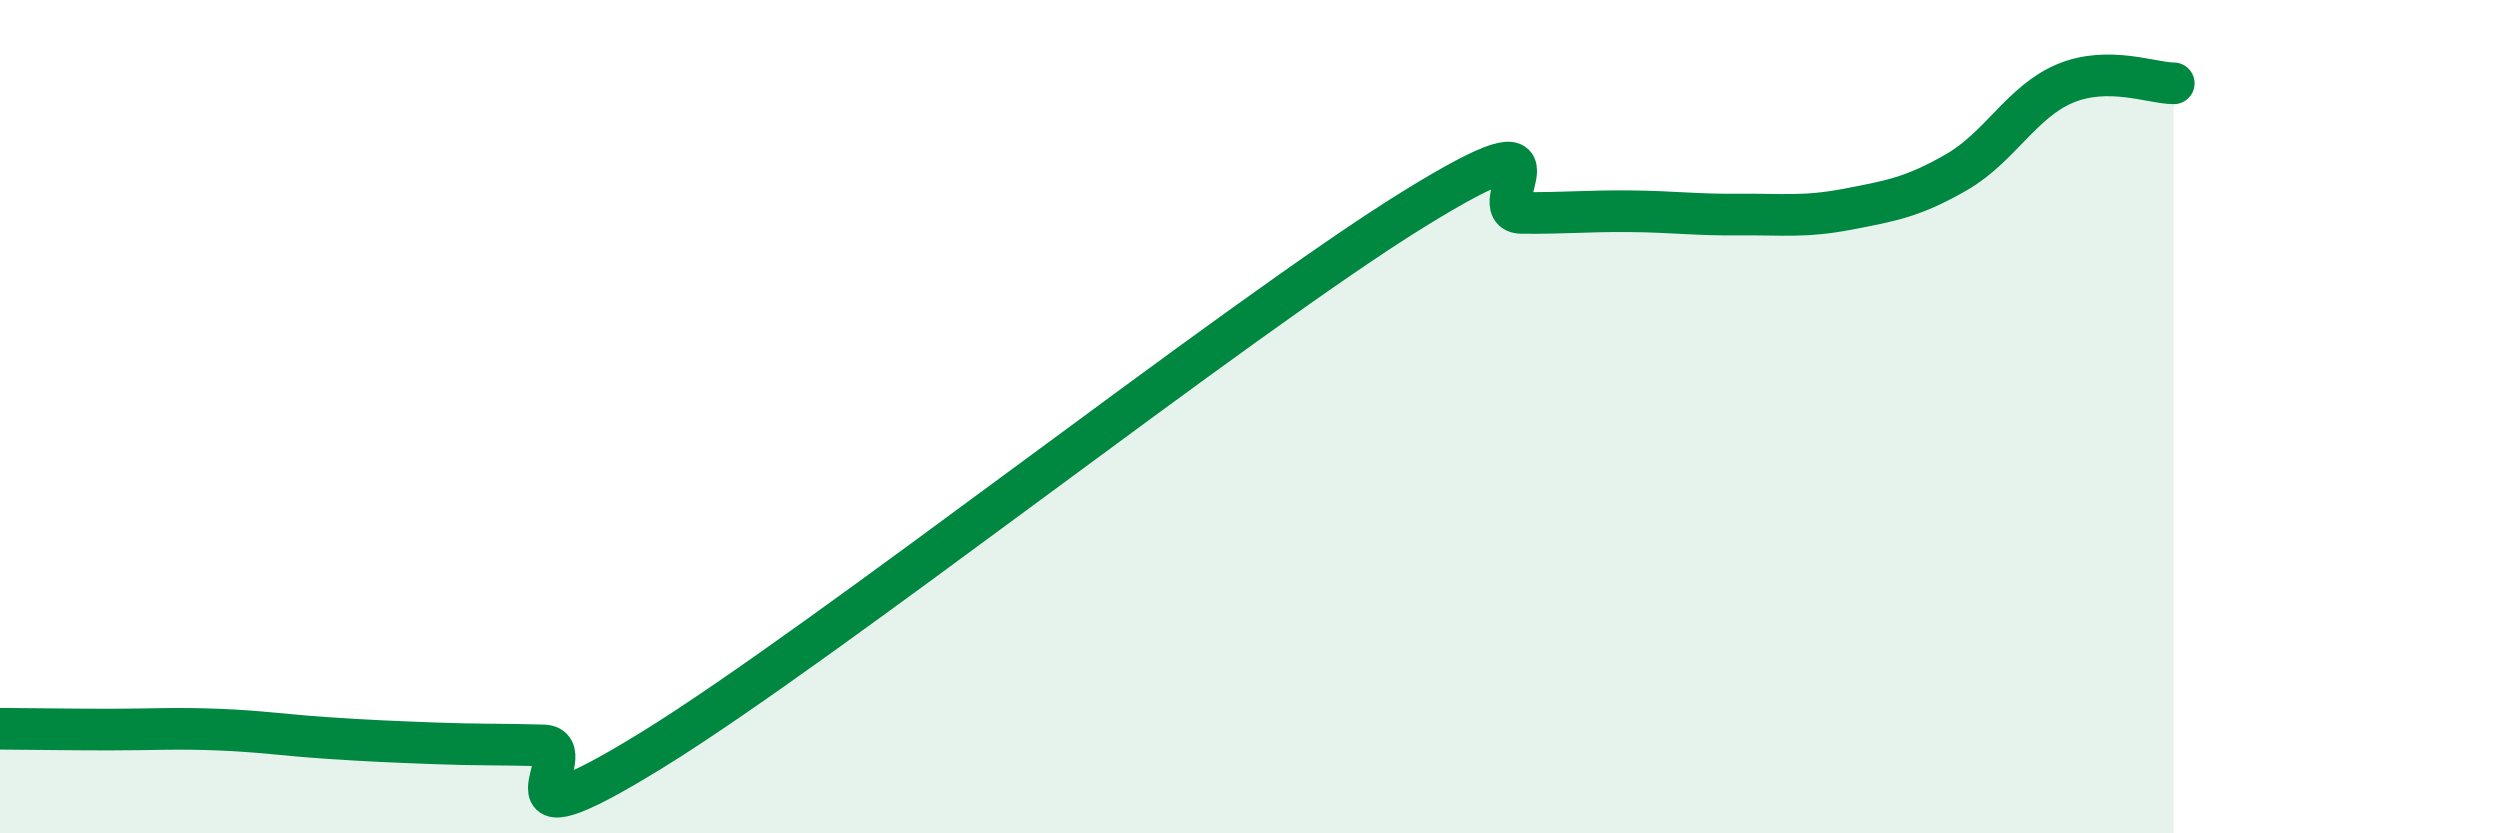 
    <svg width="60" height="20" viewBox="0 0 60 20" xmlns="http://www.w3.org/2000/svg">
      <path
        d="M 0,17.49 C 0.52,17.49 1.57,17.51 2.61,17.51 C 3.65,17.51 4.18,17.47 5.22,17.51 C 6.26,17.55 6.79,17.64 7.83,17.71 C 8.87,17.78 9.39,17.8 10.43,17.84 C 11.47,17.88 12,17.86 13.04,17.89 C 14.08,17.92 11.48,20.57 15.65,18 C 19.82,15.43 29.74,7.61 33.91,5.03 C 38.08,2.45 35.48,5.1 36.52,5.11 C 37.56,5.12 38.09,5.06 39.13,5.07 C 40.17,5.08 40.7,5.16 41.74,5.15 C 42.78,5.14 43.31,5.22 44.35,5.02 C 45.39,4.82 45.92,4.73 46.96,4.13 C 48,3.53 48.53,2.43 49.57,2 C 50.61,1.57 51.65,2 52.17,2L52.17 20L0 20Z"
        fill="#008740"
        opacity="0.1"
        stroke-linecap="round"
        stroke-linejoin="round"
      />
      <path
        d="M 0,17.49 C 0.52,17.49 1.57,17.51 2.61,17.51 C 3.65,17.51 4.18,17.47 5.22,17.51 C 6.26,17.55 6.79,17.64 7.83,17.71 C 8.87,17.78 9.39,17.8 10.43,17.84 C 11.47,17.88 12,17.86 13.04,17.89 C 14.08,17.92 11.48,20.57 15.65,18 C 19.82,15.43 29.74,7.61 33.91,5.03 C 38.08,2.45 35.48,5.1 36.52,5.11 C 37.56,5.12 38.09,5.06 39.13,5.07 C 40.17,5.08 40.7,5.16 41.74,5.15 C 42.78,5.14 43.31,5.22 44.35,5.02 C 45.39,4.82 45.92,4.73 46.96,4.13 C 48,3.53 48.53,2.43 49.57,2 C 50.61,1.57 51.65,2 52.17,2"
        stroke="#008740"
        stroke-width="1"
        fill="none"
        stroke-linecap="round"
        stroke-linejoin="round"
      />
    </svg>
  